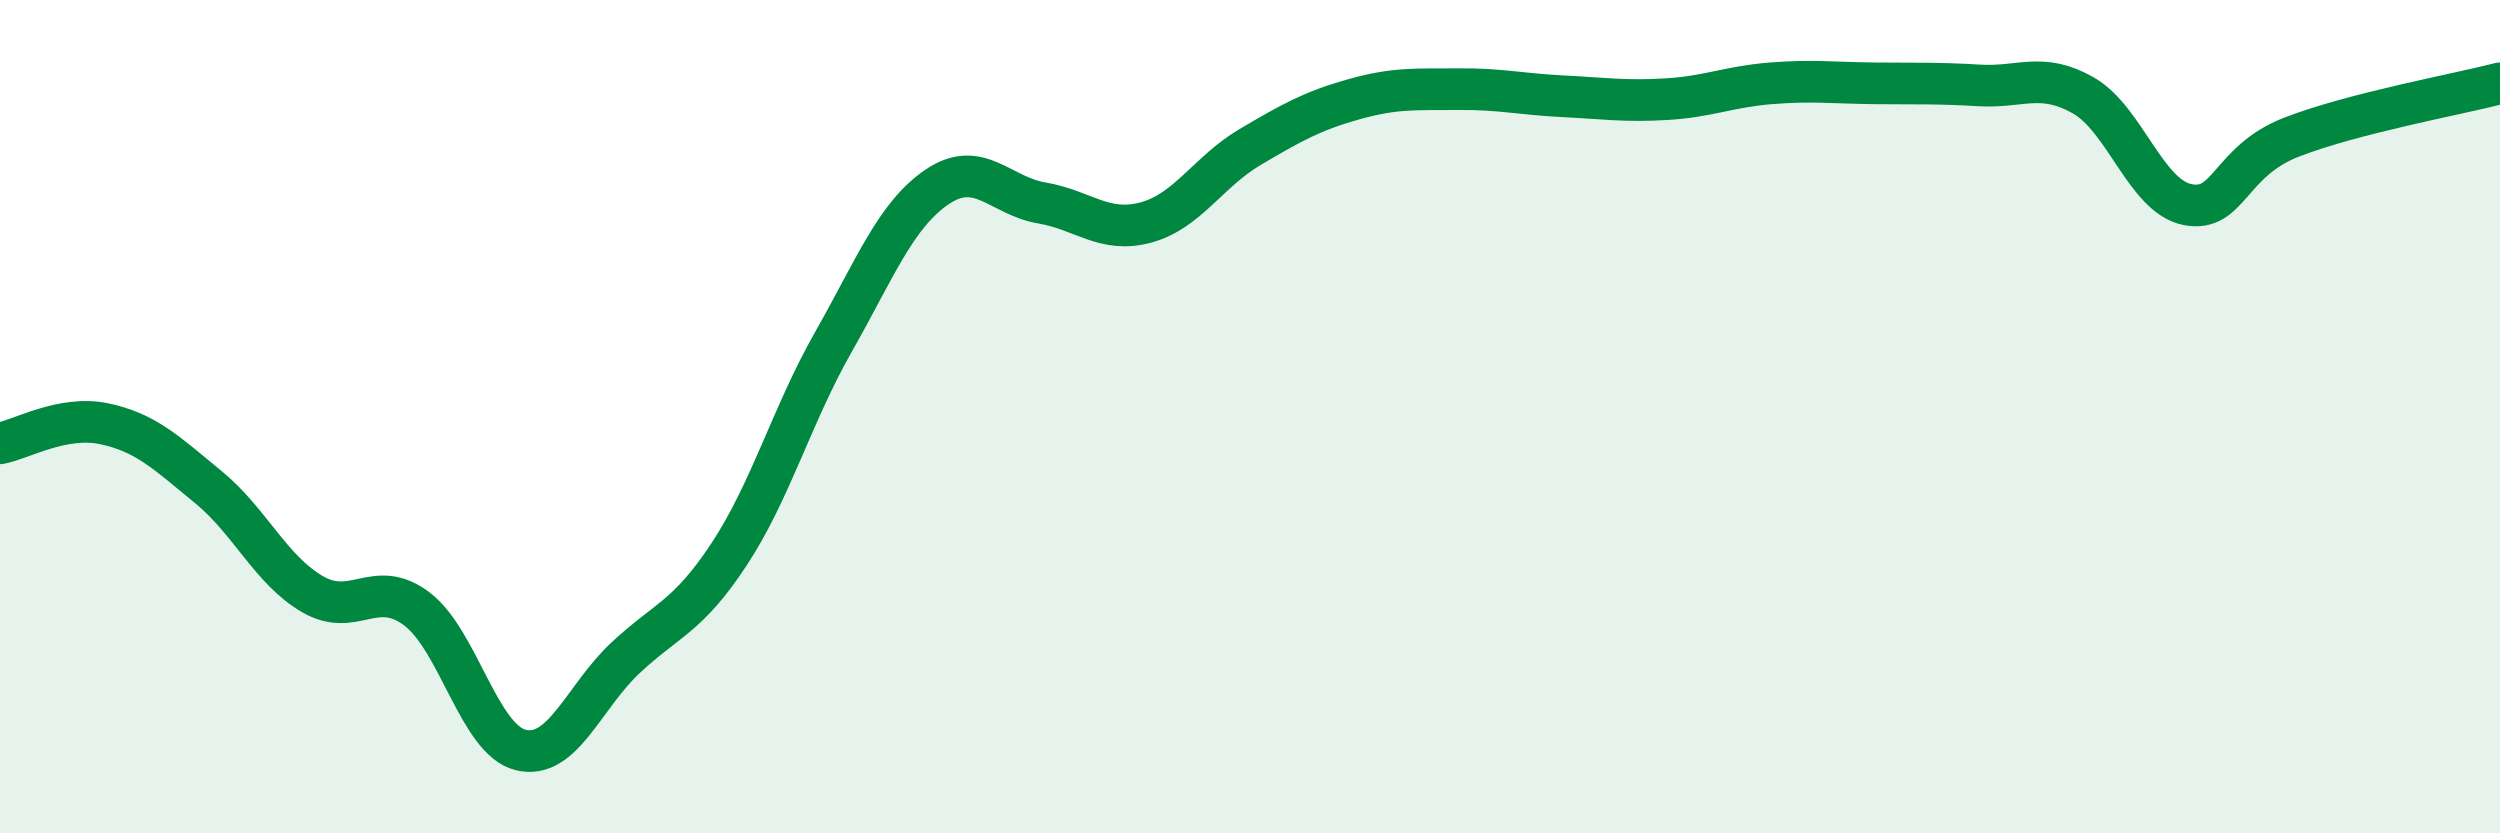 
    <svg width="60" height="20" viewBox="0 0 60 20" xmlns="http://www.w3.org/2000/svg">
      <path
        d="M 0,10.64 C 0.5,10.55 1.5,9.96 2.5,10.17 C 3.5,10.38 4,10.87 5,11.69 C 6,12.51 6.5,13.68 7.5,14.26 C 8.5,14.84 9,13.86 10,14.61 C 11,15.36 11.5,17.76 12.5,18 C 13.5,18.24 14,16.74 15,15.8 C 16,14.86 16.5,14.82 17.5,13.3 C 18.5,11.78 19,9.97 20,8.21 C 21,6.45 21.5,5.15 22.5,4.48 C 23.5,3.81 24,4.7 25,4.87 C 26,5.04 26.5,5.61 27.5,5.34 C 28.5,5.07 29,4.12 30,3.53 C 31,2.94 31.5,2.66 32.5,2.38 C 33.5,2.1 34,2.15 35,2.14 C 36,2.13 36.5,2.26 37.5,2.31 C 38.5,2.36 39,2.44 40,2.38 C 41,2.32 41.5,2.08 42.5,2 C 43.5,1.92 44,1.99 45,2 C 46,2.01 46.5,1.99 47.5,2.05 C 48.5,2.11 49,1.72 50,2.29 C 51,2.86 51.5,4.71 52.5,4.91 C 53.5,5.11 53.5,3.87 55,3.29 C 56.5,2.71 59,2.26 60,2L60 20L0 20Z"
        fill="#008740"
        opacity="0.1"
        stroke-linecap="round"
        stroke-linejoin="round"
      />
      <path
        d="M 0,10.64 C 0.5,10.55 1.5,9.96 2.5,10.17 C 3.5,10.38 4,10.87 5,11.69 C 6,12.51 6.5,13.68 7.5,14.26 C 8.5,14.84 9,13.86 10,14.61 C 11,15.36 11.5,17.76 12.5,18 C 13.5,18.24 14,16.74 15,15.8 C 16,14.86 16.5,14.82 17.5,13.3 C 18.5,11.78 19,9.97 20,8.21 C 21,6.45 21.5,5.15 22.5,4.48 C 23.5,3.81 24,4.7 25,4.87 C 26,5.04 26.5,5.61 27.5,5.34 C 28.5,5.07 29,4.12 30,3.53 C 31,2.94 31.5,2.66 32.5,2.38 C 33.5,2.1 34,2.15 35,2.14 C 36,2.13 36.5,2.26 37.5,2.31 C 38.5,2.36 39,2.44 40,2.38 C 41,2.32 41.5,2.08 42.5,2 C 43.5,1.92 44,1.99 45,2 C 46,2.01 46.5,1.99 47.5,2.05 C 48.5,2.11 49,1.72 50,2.29 C 51,2.86 51.5,4.71 52.5,4.91 C 53.5,5.11 53.5,3.87 55,3.29 C 56.5,2.71 59,2.26 60,2"
        stroke="#008740"
        stroke-width="1"
        fill="none"
        stroke-linecap="round"
        stroke-linejoin="round"
      />
    </svg>
  